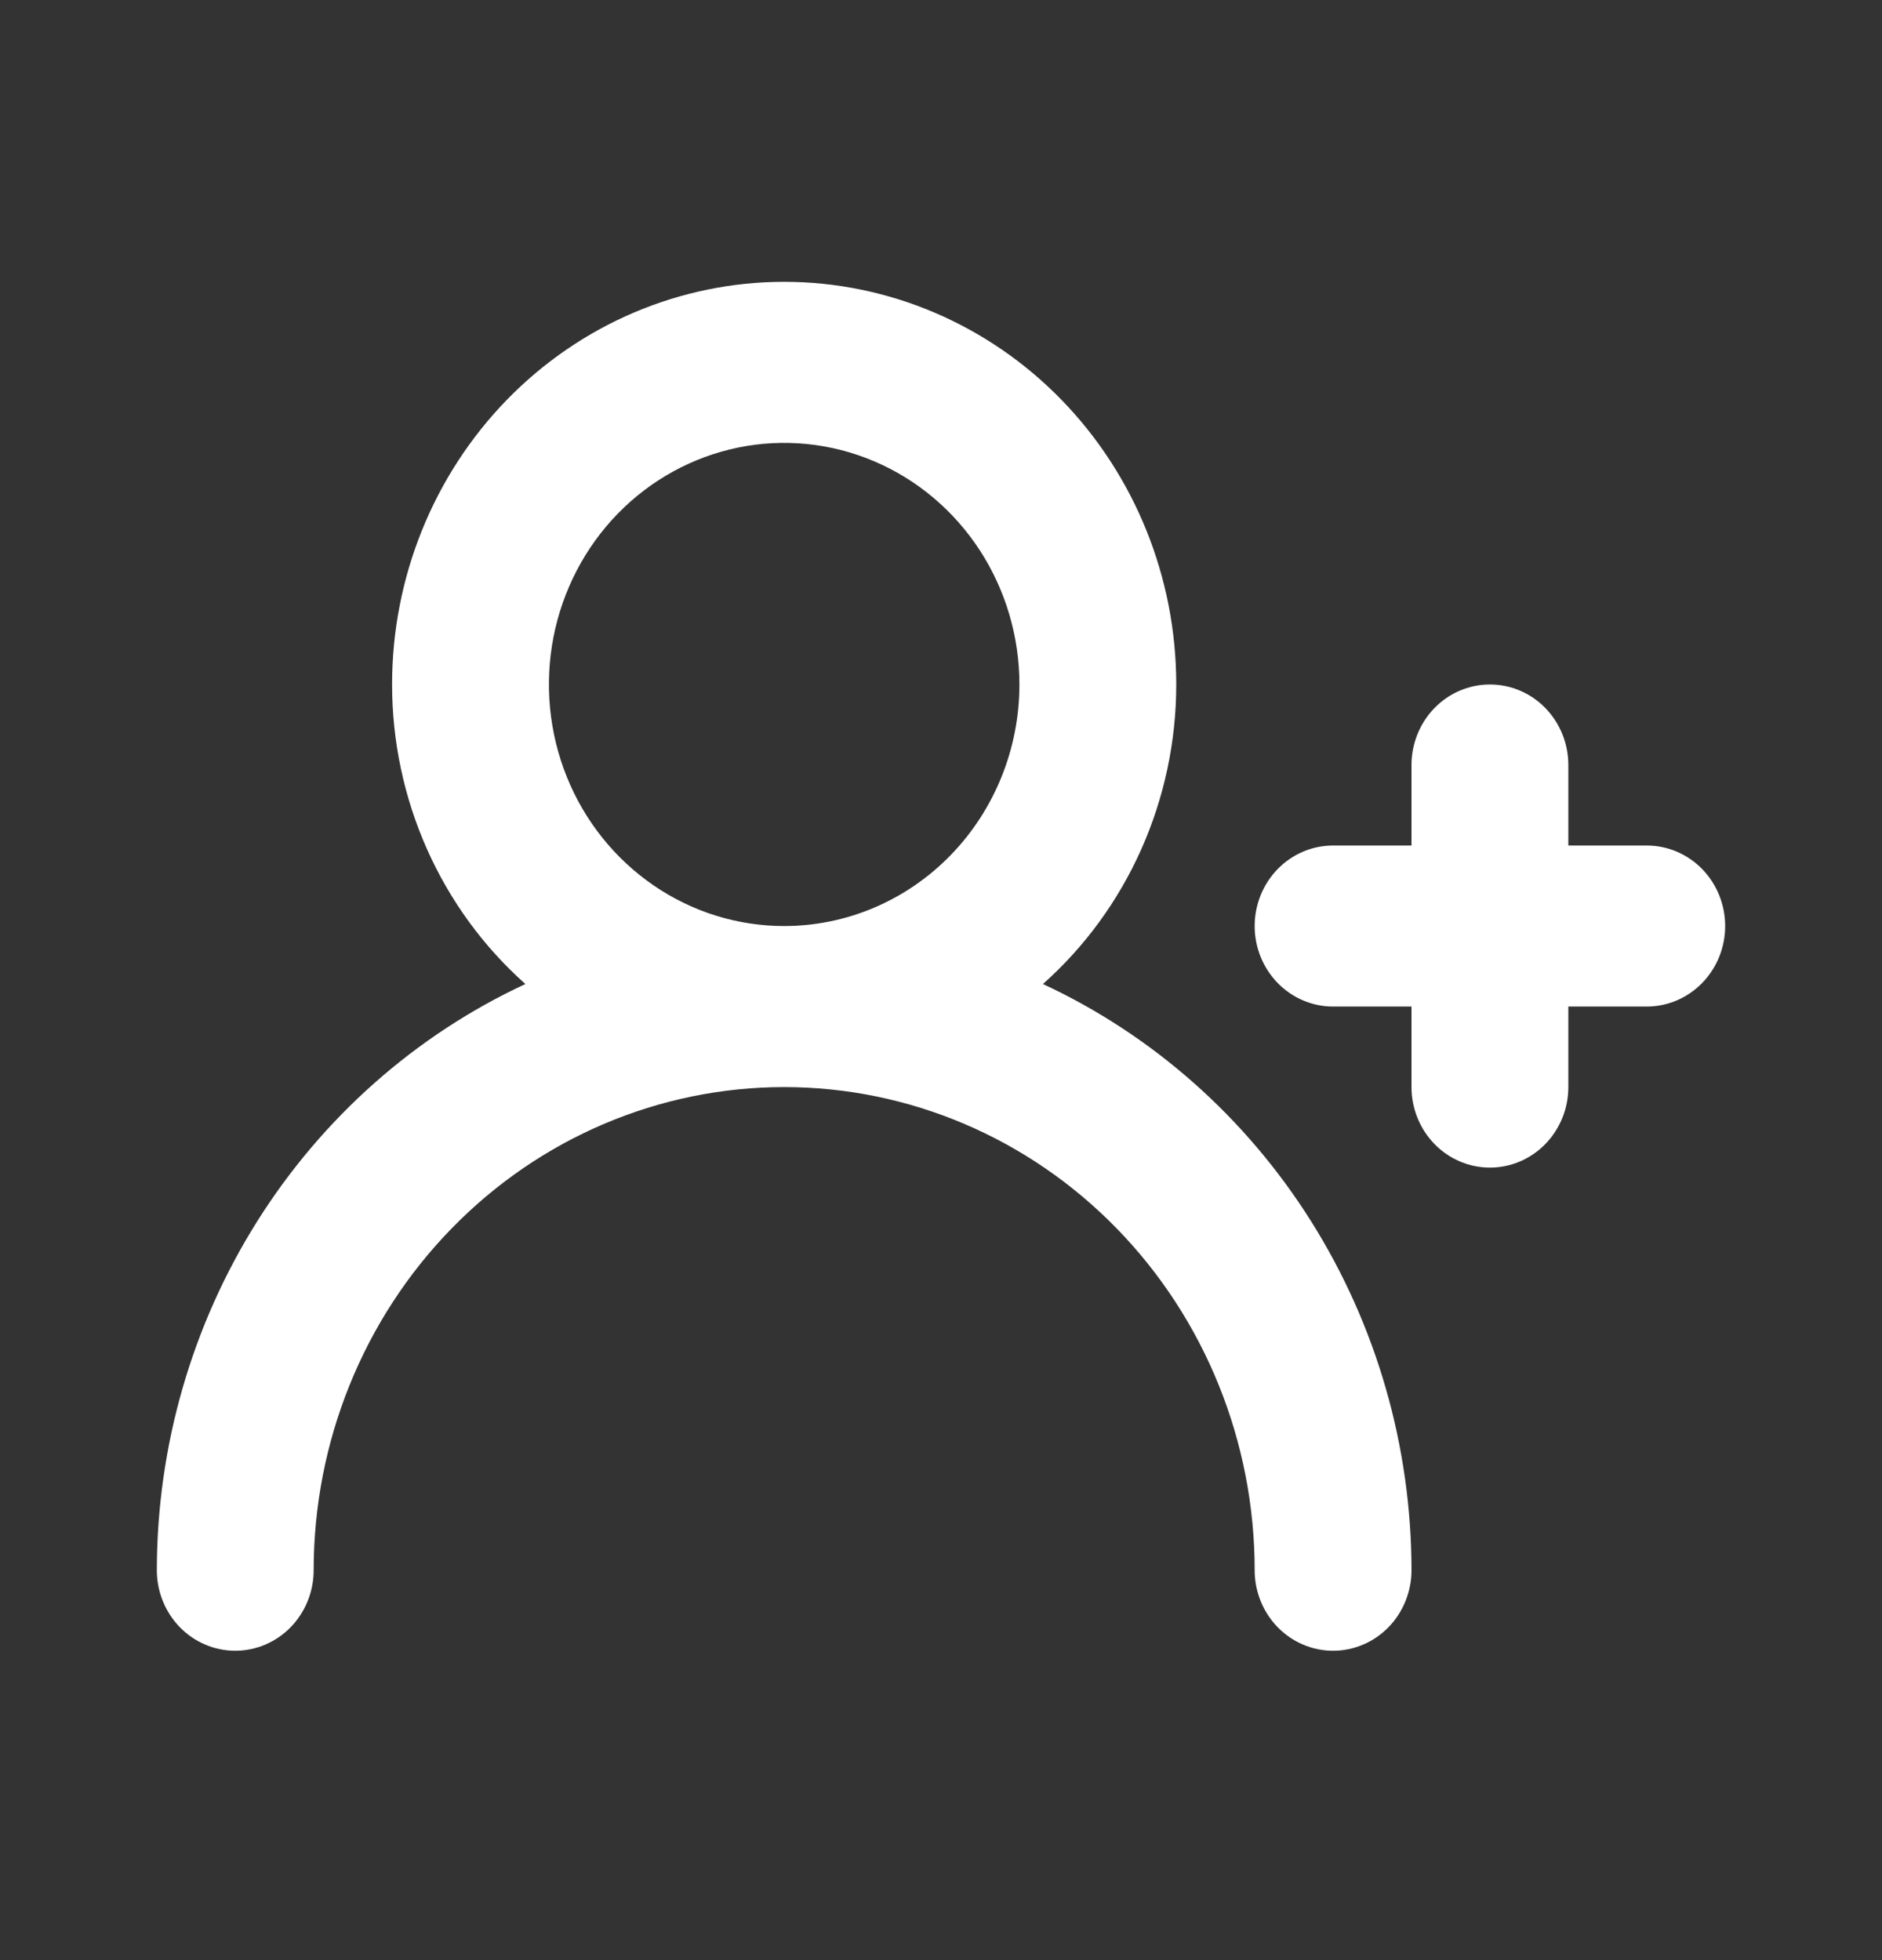 <svg width="48" height="50" viewBox="0 0 48 50" fill="none" xmlns="http://www.w3.org/2000/svg">
<rect x="0" y="0" width="48" height="50" fill="#333333" stroke="none"/>
<g id="user-plus">
<path id="Vector" d="M42 21.568H40V19.514C40 18.969 39.789 18.447 39.414 18.061C39.039 17.676 38.53 17.46 38 17.46C37.47 17.46 36.961 17.676 36.586 18.061C36.211 18.447 36 18.969 36 19.514V21.568H34C33.47 21.568 32.961 21.784 32.586 22.169C32.211 22.555 32 23.077 32 23.622C32 24.167 32.211 24.689 32.586 25.074C32.961 25.459 33.47 25.676 34 25.676H36V27.73C36 28.275 36.211 28.797 36.586 29.182C36.961 29.568 37.47 29.784 38 29.784C38.53 29.784 39.039 29.568 39.414 29.182C39.789 28.797 40 28.275 40 27.73V25.676H42C42.53 25.676 43.039 25.459 43.414 25.074C43.789 24.689 44 24.167 44 23.622C44 23.077 43.789 22.555 43.414 22.169C43.039 21.784 42.53 21.568 42 21.568ZM26.6 25.101C27.667 24.152 28.523 22.979 29.11 21.66C29.696 20.342 30 18.909 30 17.46C30 14.736 28.946 12.124 27.071 10.197C25.196 8.271 22.652 7.189 20 7.189C17.348 7.189 14.804 8.271 12.929 10.197C11.054 12.124 10 14.736 10 17.46C10 18.909 10.304 20.342 10.89 21.66C11.477 22.979 12.333 24.152 13.4 25.101C10.6 26.403 8.225 28.506 6.558 31.157C4.891 33.809 4.003 36.898 4 40.054C4 40.599 4.211 41.121 4.586 41.507C4.961 41.892 5.47 42.108 6 42.108C6.53 42.108 7.039 41.892 7.414 41.507C7.789 41.121 8 40.599 8 40.054C8 36.786 9.264 33.651 11.515 31.34C13.765 29.028 16.817 27.73 20 27.73C23.183 27.73 26.235 29.028 28.485 31.34C30.736 33.651 32 36.786 32 40.054C32 40.599 32.211 41.121 32.586 41.507C32.961 41.892 33.47 42.108 34 42.108C34.53 42.108 35.039 41.892 35.414 41.507C35.789 41.121 36 40.599 36 40.054C35.997 36.898 35.109 33.809 33.442 31.157C31.775 28.506 29.4 26.403 26.6 25.101ZM20 23.622C18.813 23.622 17.653 23.261 16.667 22.583C15.68 21.906 14.911 20.944 14.457 19.818C14.003 18.692 13.884 17.453 14.115 16.258C14.347 15.062 14.918 13.964 15.757 13.102C16.596 12.241 17.666 11.654 18.829 11.416C19.993 11.178 21.2 11.3 22.296 11.767C23.392 12.233 24.329 13.023 24.989 14.036C25.648 15.05 26 16.241 26 17.46C26 19.094 25.368 20.661 24.243 21.817C23.117 22.973 21.591 23.622 20 23.622Z" fill="white"/>
</g>
</svg>

